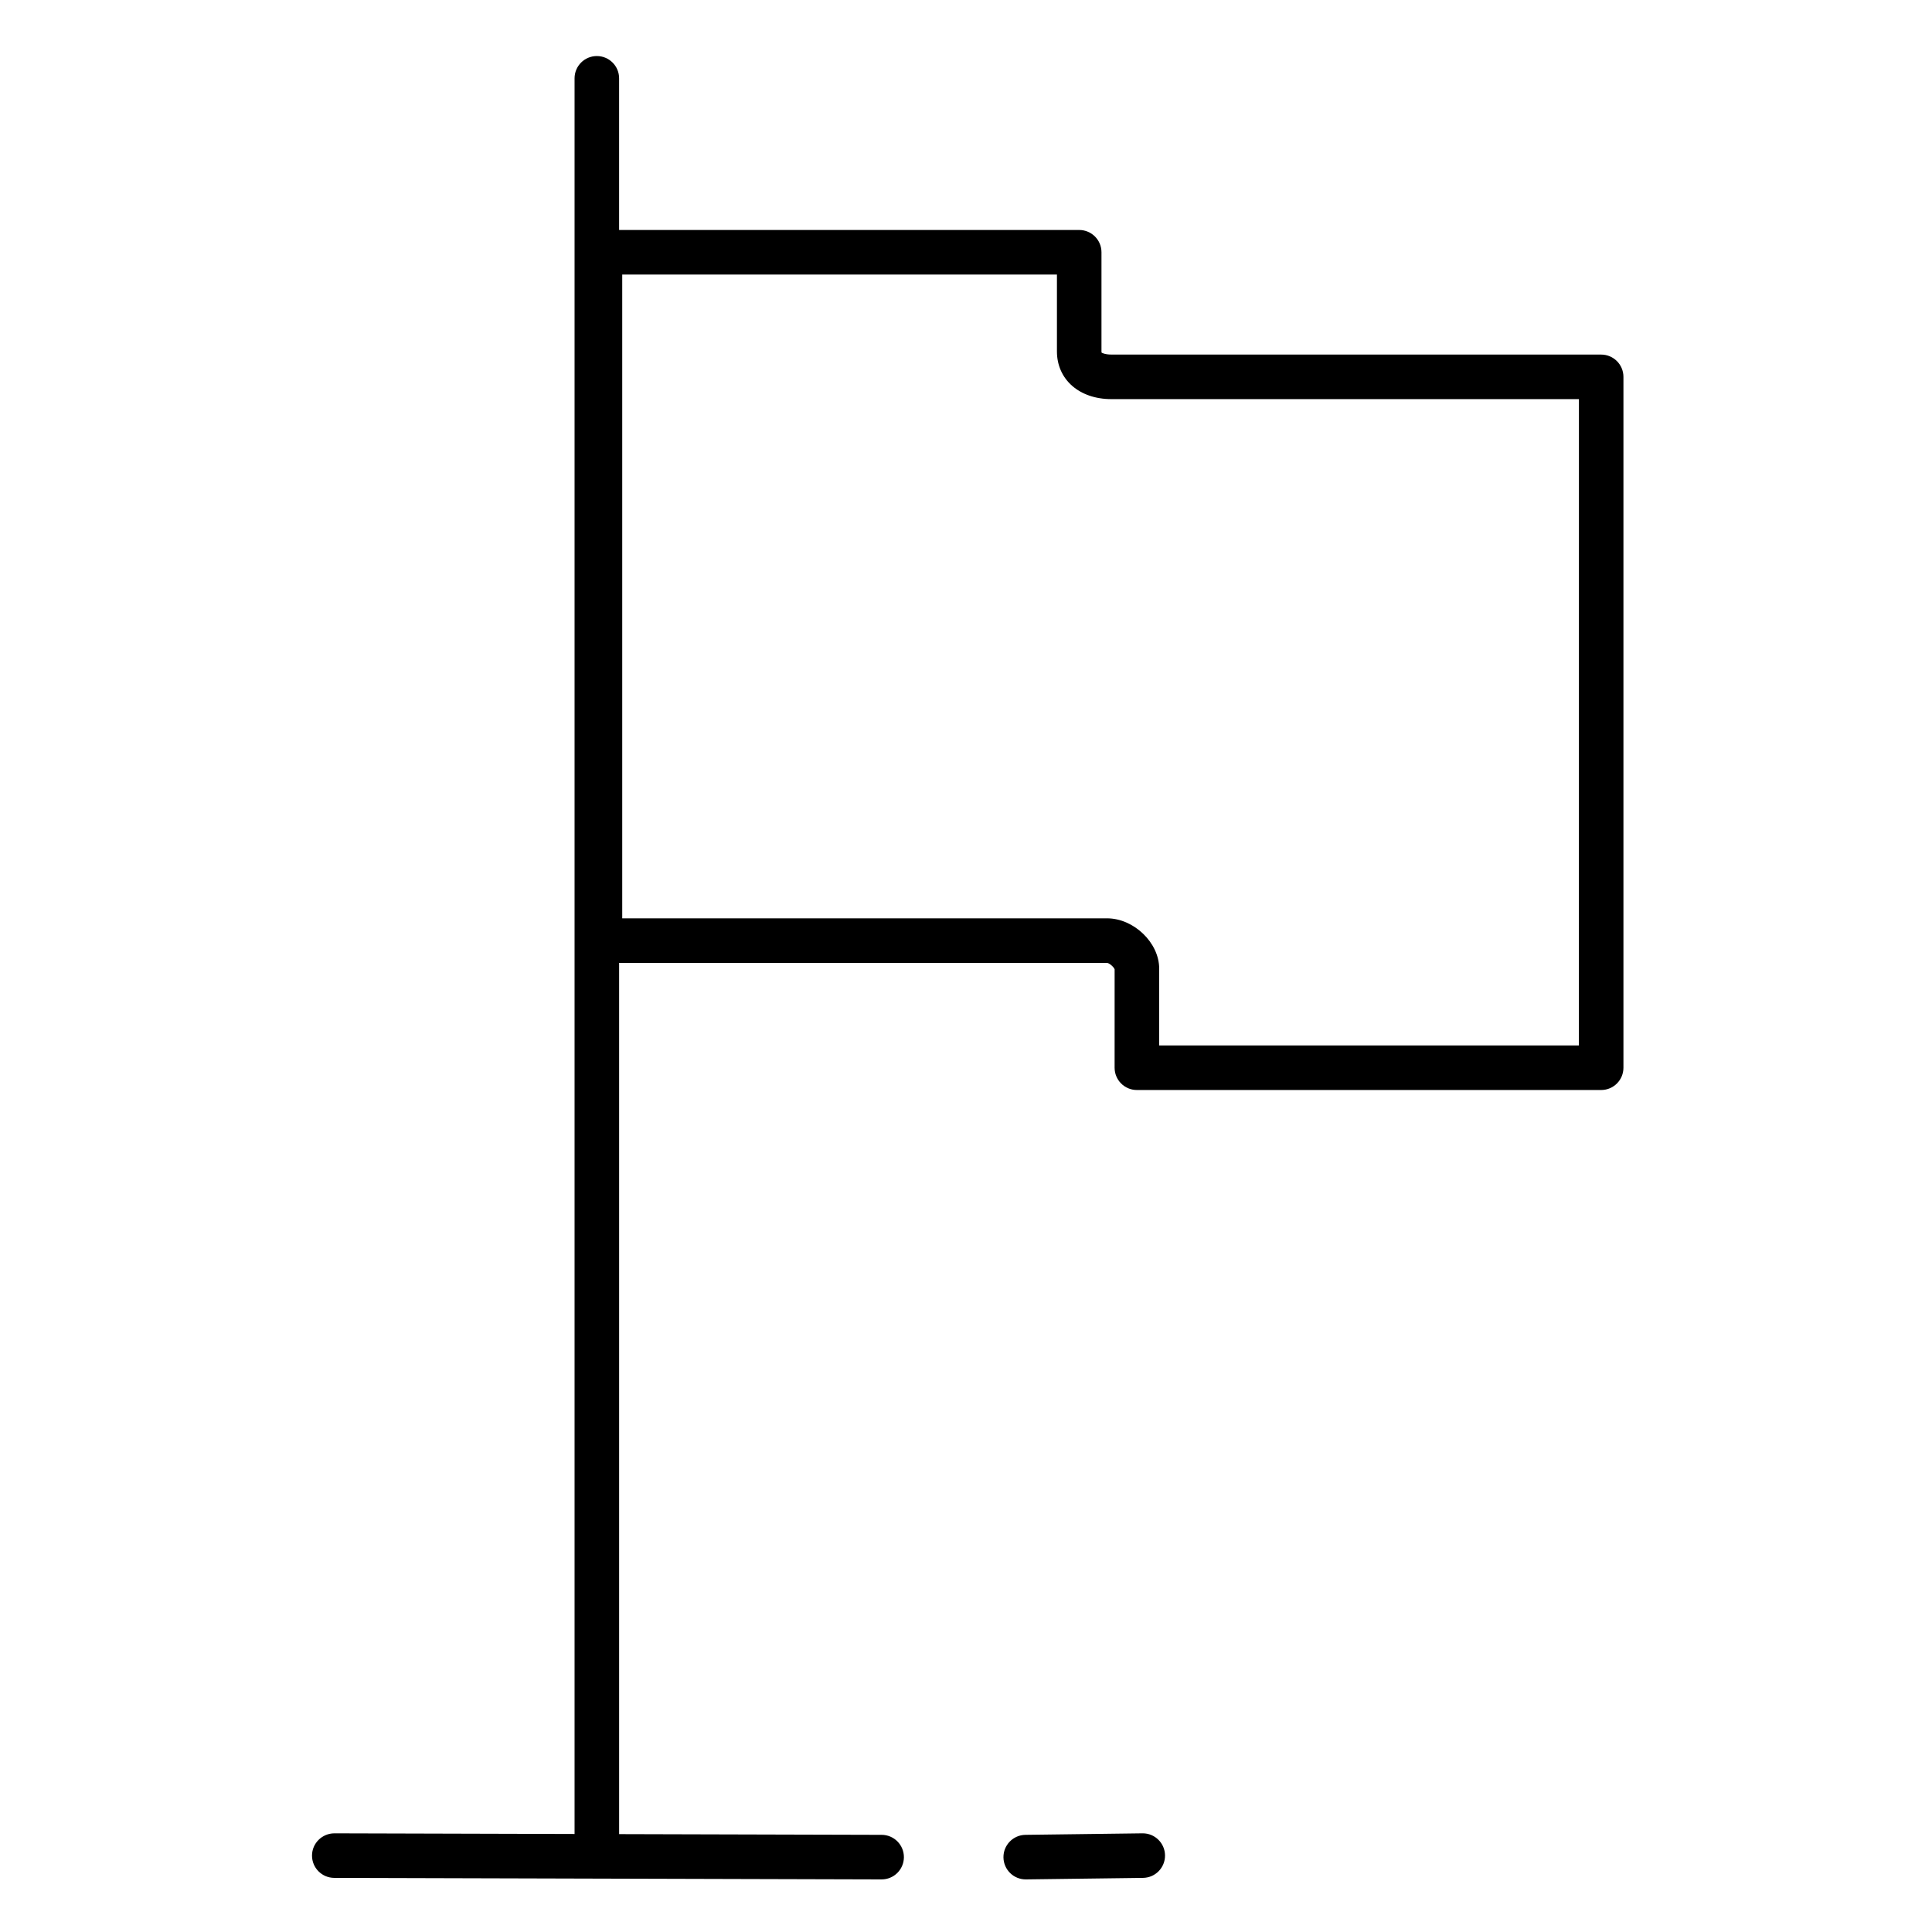 <?xml version="1.0" encoding="UTF-8"?>
<!-- Uploaded to: ICON Repo, www.iconrepo.com, Generator: ICON Repo Mixer Tools -->
<svg fill="#000000" width="800px" height="800px" version="1.1" viewBox="144 144 512 512" xmlns="http://www.w3.org/2000/svg">
 <g>
  <path d="m568.33 237.96h-129.83c-1.707 0-2.488-0.457-2.562-0.512 0 0-0.035-0.094-0.035-0.328v-26.27c0-3.262-2.644-5.902-5.902-5.902l-121.93-0.004v-40.188c0-3.262-2.644-5.902-5.902-5.902-3.262 0-5.902 2.644-5.902 5.902v465.27l-63.656-0.176c-3.262 0.027-5.91 2.629-5.922 5.887-0.012 3.262 2.625 5.91 5.887 5.922l145.05 0.402h0.016c3.254 0 5.894-2.633 5.902-5.887 0.008-3.262-2.625-5.91-5.887-5.922l-69.582-0.191v-230.88h129.29c0.574 0.012 1.77 1.023 2.023 1.691l-0.004 26.09c0 3.262 2.644 5.902 5.902 5.902h123.04c3.262 0 5.902-2.644 5.902-5.902v-183.09c0-3.262-2.644-5.906-5.906-5.906zm-5.902 183.09h-111.23v-20.363c0-6.848-6.723-13.32-13.828-13.32h-128.47v-170.61h115.2v20.367c0 7.449 5.926 12.648 14.406 12.648h123.93z"/>
  <path d="m446.84 629.85h-0.078l-31.008 0.402c-3.262 0.043-5.871 2.719-5.828 5.981 0.043 3.234 2.676 5.828 5.902 5.828h0.078l31.008-0.402c3.262-0.043 5.871-2.719 5.828-5.981-0.043-3.234-2.68-5.828-5.902-5.828z"/>
 </g>
</svg>